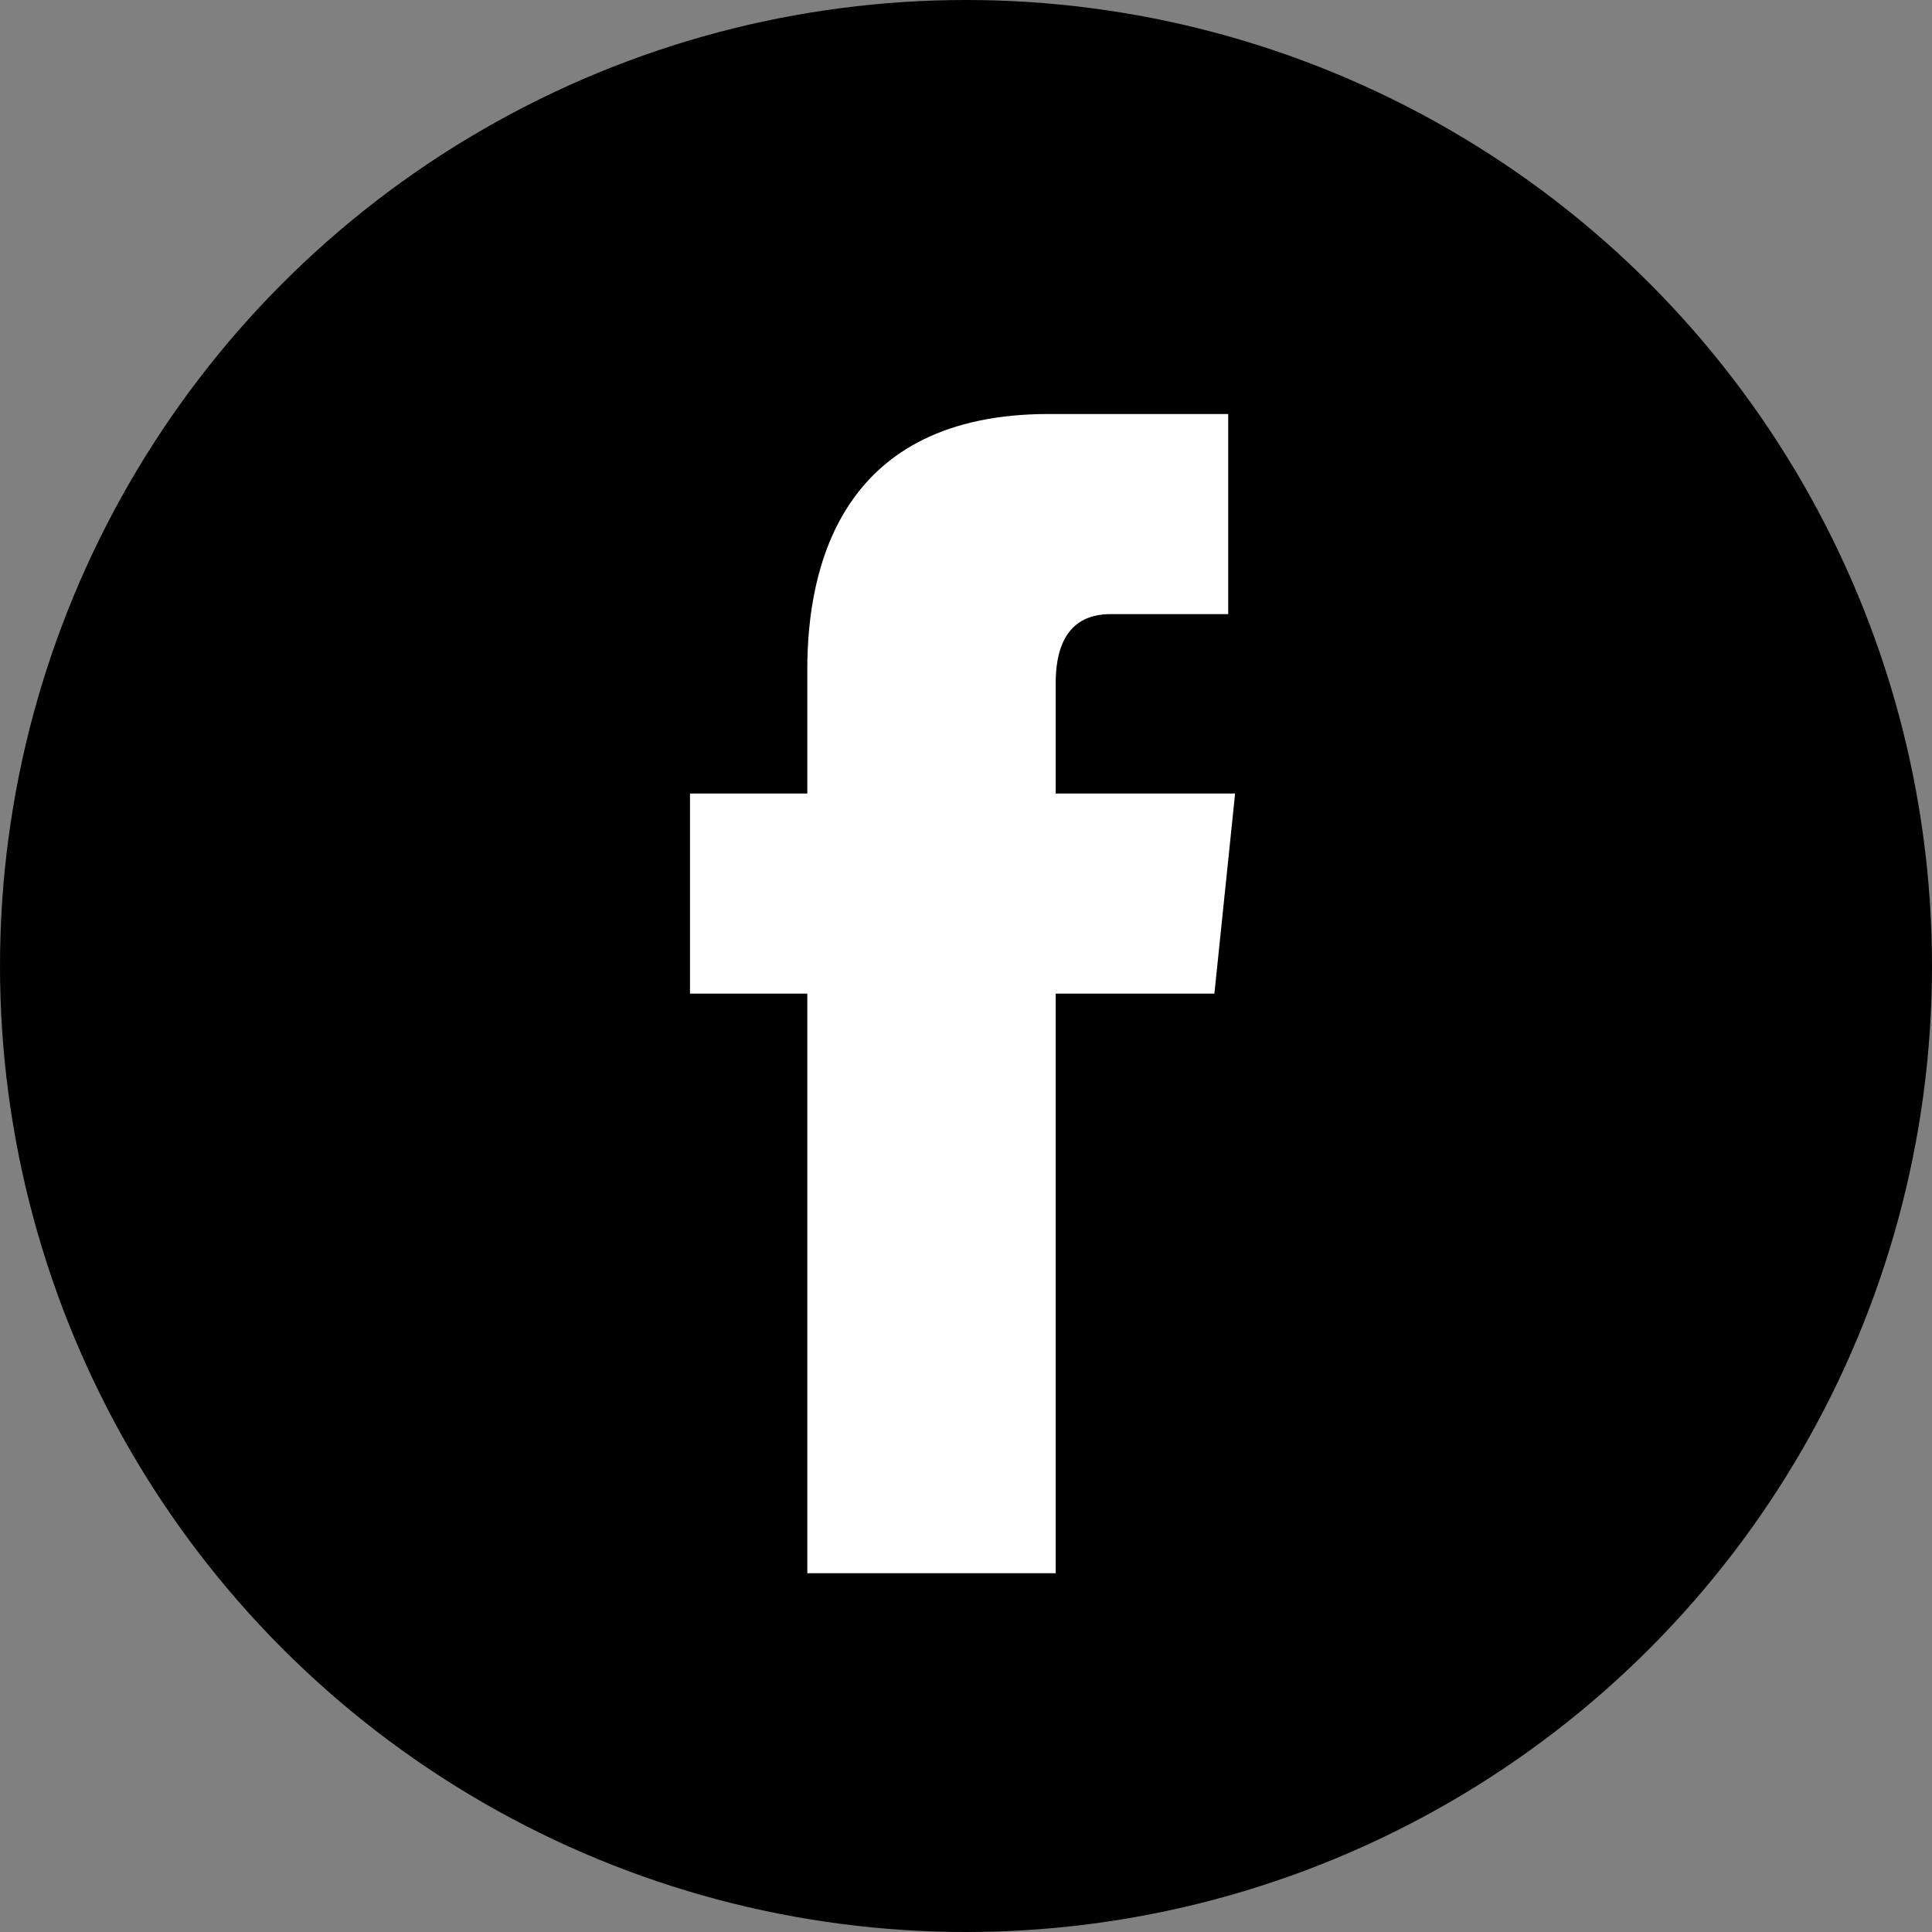 <?xml version="1.0" encoding="utf-8"?>
<!-- Generator: Adobe Illustrator 26.5.1, SVG Export Plug-In . SVG Version: 6.00 Build 0)  -->
<svg version="1.1" id="レイヤー_1" xmlns="http://www.w3.org/2000/svg" xmlns:xlink="http://www.w3.org/1999/xlink" x="0px"
	 y="0px" width="28px" height="28px" viewBox="0 0 28 28" style="enable-background:new 0 0 28 28;" xml:space="preserve">
<rect x="0" y="0" width="28" height="28" fill="#808080" stroke="none"/>
<style type="text/css">
	.st0{fill:#FFFFFF;}
</style>
<circle cx="14" cy="14" r="14"/>
<path class="st0" d="M17.9,8.9c0,0-1.5,0-1.8,0c-0.3,0-0.8,0.1-0.8,1c0,0.2,0,0.8,0,1.6h2.6l-0.3,2.9h-2.3c0,3.7,0,8.4,0,8.4h-3.6
	c0,0,0-4.6,0-8.4h-1.7v-2.9h1.7c0-0.9,0-1.5,0-1.8c0-1.5,0.5-3.7,3.5-3.7c2.3,0,2.6,0,2.6,0V8.9z"/>
</svg>
